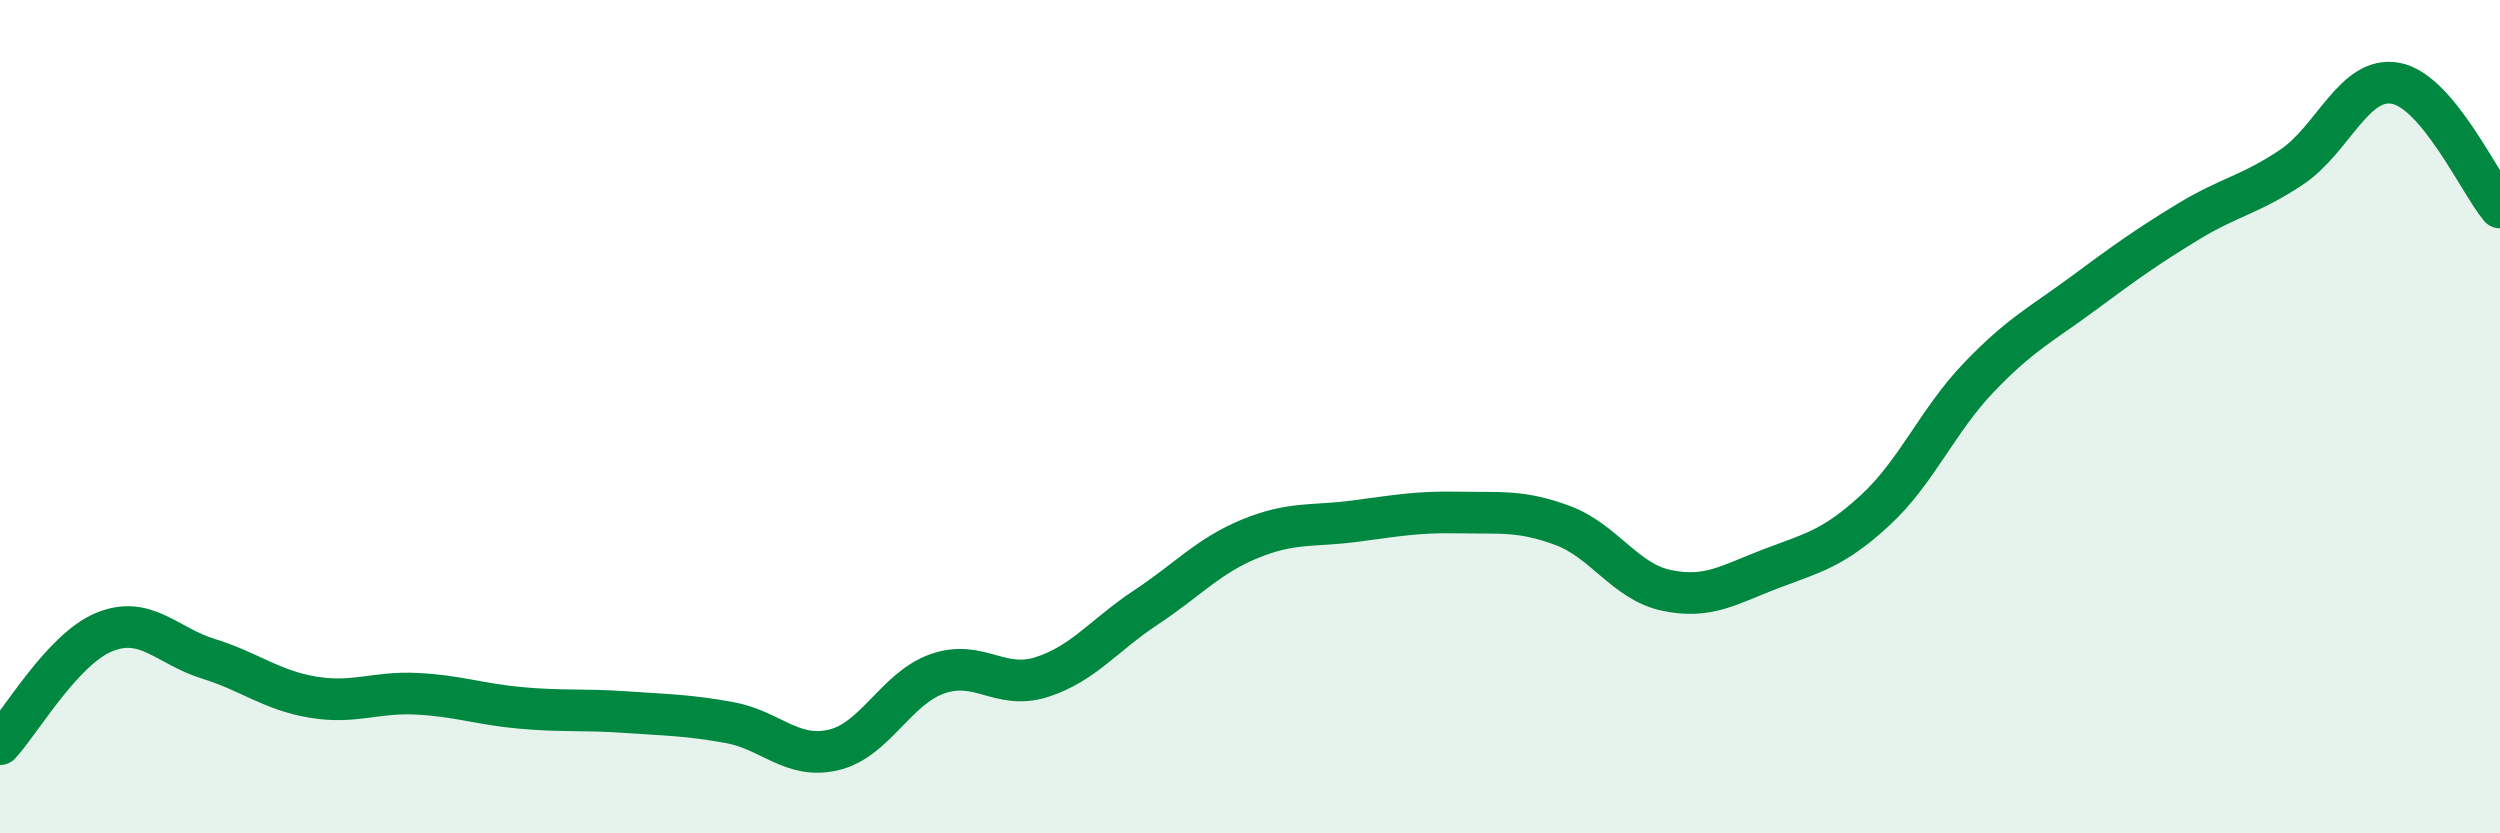 
    <svg width="60" height="20" viewBox="0 0 60 20" xmlns="http://www.w3.org/2000/svg">
      <path
        d="M 0,17.86 C 0.5,17.32 1.5,15.58 2.5,15.17 C 3.5,14.76 4,15.5 5,15.81 C 6,16.12 6.5,16.56 7.5,16.73 C 8.5,16.9 9,16.6 10,16.65 C 11,16.7 11.5,16.9 12.5,16.99 C 13.5,17.08 14,17.02 15,17.09 C 16,17.16 16.5,17.16 17.5,17.34 C 18.5,17.52 19,18.23 20,18 C 21,17.77 21.5,16.52 22.5,16.17 C 23.5,15.82 24,16.57 25,16.25 C 26,15.93 26.5,15.24 27.5,14.58 C 28.5,13.92 29,13.34 30,12.93 C 31,12.52 31.5,12.64 32.5,12.51 C 33.5,12.38 34,12.28 35,12.3 C 36,12.32 36.5,12.24 37.5,12.61 C 38.5,12.98 39,13.96 40,14.17 C 41,14.38 41.5,14.03 42.5,13.65 C 43.5,13.27 44,13.17 45,12.25 C 46,11.33 46.5,10.09 47.5,9.05 C 48.5,8.01 49,7.78 50,7.04 C 51,6.3 51.5,5.94 52.5,5.33 C 53.5,4.72 54,4.68 55,4.01 C 56,3.34 56.5,1.81 57.5,2 C 58.5,2.19 59.5,4.38 60,4.98L60 20L0 20Z"
        fill="#008740"
        opacity="0.1"
        stroke-linecap="round"
        stroke-linejoin="round"
      />
      <path
        d="M 0,17.86 C 0.5,17.32 1.5,15.58 2.5,15.17 C 3.5,14.76 4,15.5 5,15.81 C 6,16.12 6.5,16.56 7.5,16.73 C 8.5,16.9 9,16.6 10,16.65 C 11,16.7 11.5,16.9 12.5,16.99 C 13.5,17.08 14,17.02 15,17.09 C 16,17.16 16.5,17.16 17.5,17.34 C 18.5,17.52 19,18.23 20,18 C 21,17.77 21.5,16.52 22.5,16.17 C 23.5,15.82 24,16.57 25,16.25 C 26,15.93 26.5,15.24 27.5,14.58 C 28.5,13.92 29,13.34 30,12.93 C 31,12.52 31.5,12.64 32.5,12.51 C 33.5,12.38 34,12.28 35,12.3 C 36,12.32 36.5,12.24 37.5,12.61 C 38.5,12.98 39,13.96 40,14.17 C 41,14.38 41.5,14.03 42.5,13.65 C 43.5,13.27 44,13.17 45,12.25 C 46,11.33 46.5,10.09 47.5,9.05 C 48.5,8.01 49,7.78 50,7.04 C 51,6.3 51.5,5.94 52.5,5.33 C 53.5,4.72 54,4.68 55,4.01 C 56,3.34 56.5,1.81 57.5,2 C 58.5,2.19 59.5,4.38 60,4.98"
        stroke="#008740"
        stroke-width="1"
        fill="none"
        stroke-linecap="round"
        stroke-linejoin="round"
      />
    </svg>
  